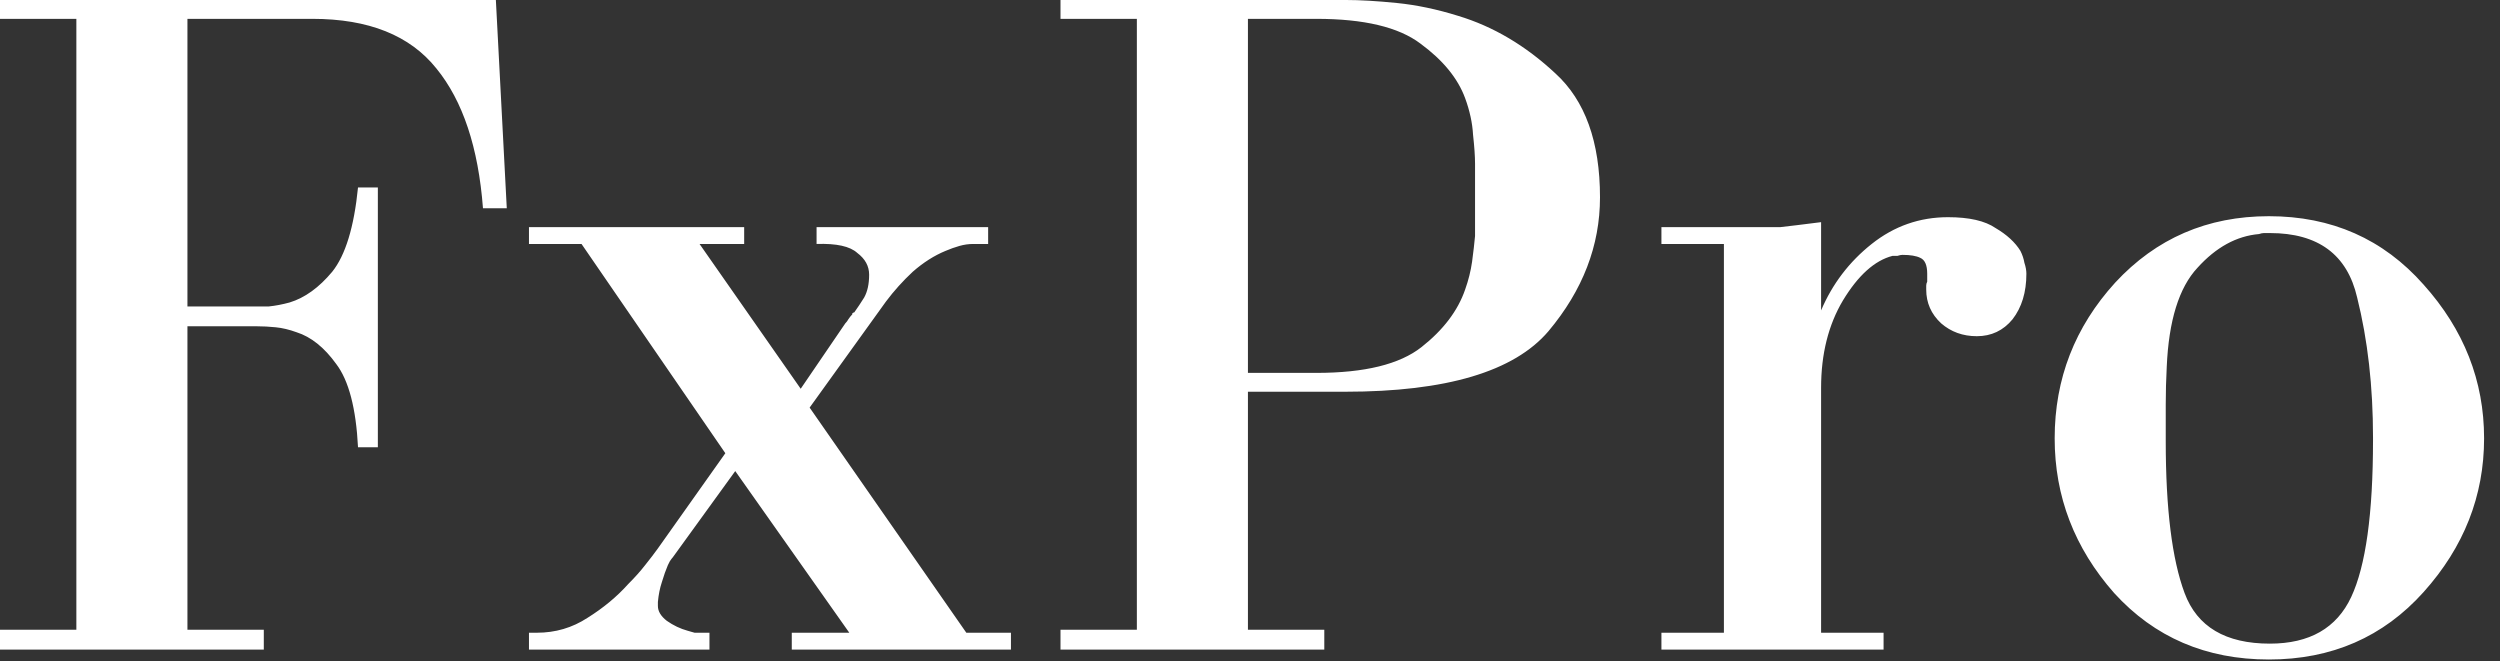 <?xml version="1.0" encoding="UTF-8"?> <svg xmlns="http://www.w3.org/2000/svg" width="121" height="32" viewBox="0 0 121 32" fill="none"><rect x="0" y="0" width="121" height="32" fill="#333333" stroke="none"/><path d="M3.696 30.48V0.912H8.9407e-06V9.53674e-07H24L24.528 10.08H23.376C23.152 7.136 22.4 4.88 21.12 3.312C19.84 1.712 17.84 0.912 15.12 0.912H9.072V14.832H12.144C12.432 14.832 12.72 14.832 13.008 14.832C13.328 14.8 13.664 14.736 14.016 14.64C14.752 14.416 15.44 13.92 16.08 13.152C16.72 12.352 17.136 10.992 17.328 9.072H18.288V21.648H17.328C17.232 19.76 16.88 18.416 16.272 17.616C15.696 16.816 15.056 16.304 14.352 16.08C14 15.952 13.664 15.872 13.344 15.84C13.024 15.808 12.72 15.792 12.432 15.792H9.072V30.48H12.768V31.44H8.9407e-06V30.48H3.696ZM35.106 21.936L28.146 11.808H25.602V10.992H36.018V11.808H33.858L38.754 18.816L40.914 15.648C40.978 15.584 41.026 15.52 41.058 15.456C41.122 15.36 41.186 15.28 41.25 15.216C41.25 15.184 41.25 15.168 41.25 15.168C41.282 15.136 41.314 15.12 41.346 15.12C41.506 14.896 41.666 14.656 41.826 14.4C41.986 14.112 42.066 13.744 42.066 13.296C42.066 12.88 41.874 12.528 41.49 12.24C41.138 11.92 40.482 11.776 39.522 11.808V10.992H47.826V11.808H47.106C46.882 11.808 46.658 11.84 46.434 11.904C46.21 11.968 45.986 12.048 45.762 12.144C45.218 12.368 44.69 12.704 44.178 13.152C43.698 13.6 43.266 14.08 42.882 14.592L39.186 19.728L46.77 30.624H48.93V31.44H38.322V30.624H41.106L35.586 22.8L32.562 26.976C32.53 27.008 32.482 27.072 32.418 27.168C32.386 27.232 32.354 27.296 32.322 27.36C32.226 27.584 32.13 27.856 32.034 28.176C31.938 28.464 31.874 28.784 31.842 29.136C31.842 29.168 31.842 29.2 31.842 29.232C31.842 29.264 31.842 29.296 31.842 29.328C31.842 29.584 31.986 29.824 32.274 30.048C32.594 30.272 32.93 30.432 33.282 30.528C33.41 30.56 33.522 30.592 33.618 30.624C33.746 30.624 33.858 30.624 33.954 30.624H34.338V31.44H25.602V30.624H25.986C26.882 30.624 27.698 30.384 28.434 29.904C29.202 29.424 29.858 28.88 30.402 28.272C30.722 27.952 30.994 27.648 31.218 27.36C31.474 27.04 31.682 26.768 31.842 26.544L35.106 21.936ZM55.024 30.48V0.912H51.328V9.53674e-07H65.152C65.824 9.53674e-07 66.64 0.048 67.6 0.144C68.56 0.24 69.552 0.448 70.576 0.768C72.272 1.28 73.84 2.208 75.28 3.552C76.72 4.864 77.44 6.864 77.44 9.552C77.44 11.888 76.608 14.048 74.944 16.032C73.28 17.984 70 18.96 65.104 18.96H60.4V30.48H64.096V31.44H51.328V30.48H55.024ZM60.4 18.048H63.712C66.048 18.048 67.744 17.632 68.8 16.8C69.856 15.968 70.56 15.04 70.912 14.016C71.072 13.568 71.184 13.12 71.248 12.672C71.312 12.192 71.36 11.776 71.392 11.424C71.392 11.136 71.392 10.848 71.392 10.56C71.392 10.272 71.392 9.968 71.392 9.648C71.392 9.552 71.392 9.456 71.392 9.36C71.392 9.264 71.392 9.168 71.392 9.072C71.392 8.88 71.392 8.688 71.392 8.496C71.392 8.304 71.392 8.112 71.392 7.92C71.392 7.568 71.36 7.104 71.296 6.528C71.264 5.952 71.136 5.36 70.912 4.752C70.56 3.792 69.84 2.912 68.752 2.112C67.696 1.312 66.016 0.912 63.712 0.912H60.4V18.048ZM80.413 30.624H83.437V11.808H80.413V10.992H85.213C85.405 10.992 85.565 10.992 85.693 10.992C85.853 10.992 86.013 10.992 86.173 10.992C86.429 10.96 86.701 10.928 86.989 10.896C87.277 10.864 87.661 10.816 88.141 10.752V15.024C88.685 13.744 89.501 12.672 90.589 11.808C91.677 10.944 92.909 10.512 94.285 10.512C95.309 10.512 96.077 10.688 96.589 11.04C97.133 11.36 97.533 11.728 97.789 12.144C97.885 12.336 97.949 12.528 97.981 12.72C98.045 12.912 98.077 13.088 98.077 13.248C98.077 14.144 97.853 14.88 97.405 15.456C96.957 16 96.381 16.272 95.677 16.272C95.005 16.272 94.429 16.064 93.949 15.648C93.469 15.2 93.229 14.656 93.229 14.016C93.229 13.952 93.229 13.888 93.229 13.824C93.229 13.76 93.245 13.696 93.277 13.632C93.277 13.568 93.277 13.504 93.277 13.44C93.277 13.376 93.277 13.312 93.277 13.248C93.277 12.832 93.165 12.576 92.941 12.48C92.749 12.384 92.461 12.336 92.077 12.336C92.013 12.336 91.933 12.352 91.837 12.384C91.741 12.384 91.661 12.384 91.597 12.384C90.733 12.608 89.933 13.328 89.197 14.544C88.493 15.728 88.141 17.136 88.141 18.768V30.624H91.165V31.44H80.413V30.624ZM99.446 21.216C99.446 18.336 100.422 15.824 102.374 13.68C104.358 11.536 106.838 10.464 109.814 10.464C112.854 10.464 115.35 11.568 117.302 13.776C119.254 15.952 120.23 18.432 120.23 21.216C120.23 24 119.254 26.48 117.302 28.656C115.35 30.832 112.854 31.92 109.814 31.92C106.774 31.92 104.278 30.848 102.326 28.704C100.406 26.528 99.446 24.032 99.446 21.216ZM104.87 17.76C104.838 18.368 104.822 18.976 104.822 19.584C104.822 20.16 104.822 20.752 104.822 21.36C104.822 24.624 105.126 27.072 105.734 28.704C106.342 30.336 107.718 31.152 109.862 31.152C111.782 31.152 113.094 30.4 113.798 28.896C114.502 27.392 114.854 24.864 114.854 21.312C114.854 21.28 114.854 21.264 114.854 21.264C114.854 21.232 114.854 21.2 114.854 21.168C114.854 18.704 114.598 16.448 114.086 14.4C113.606 12.32 112.198 11.28 109.862 11.28C109.766 11.28 109.67 11.28 109.574 11.28C109.51 11.28 109.43 11.296 109.334 11.328C108.246 11.424 107.254 11.968 106.358 12.96C105.462 13.92 104.966 15.52 104.87 17.76Z" fill="white"></path></svg> 